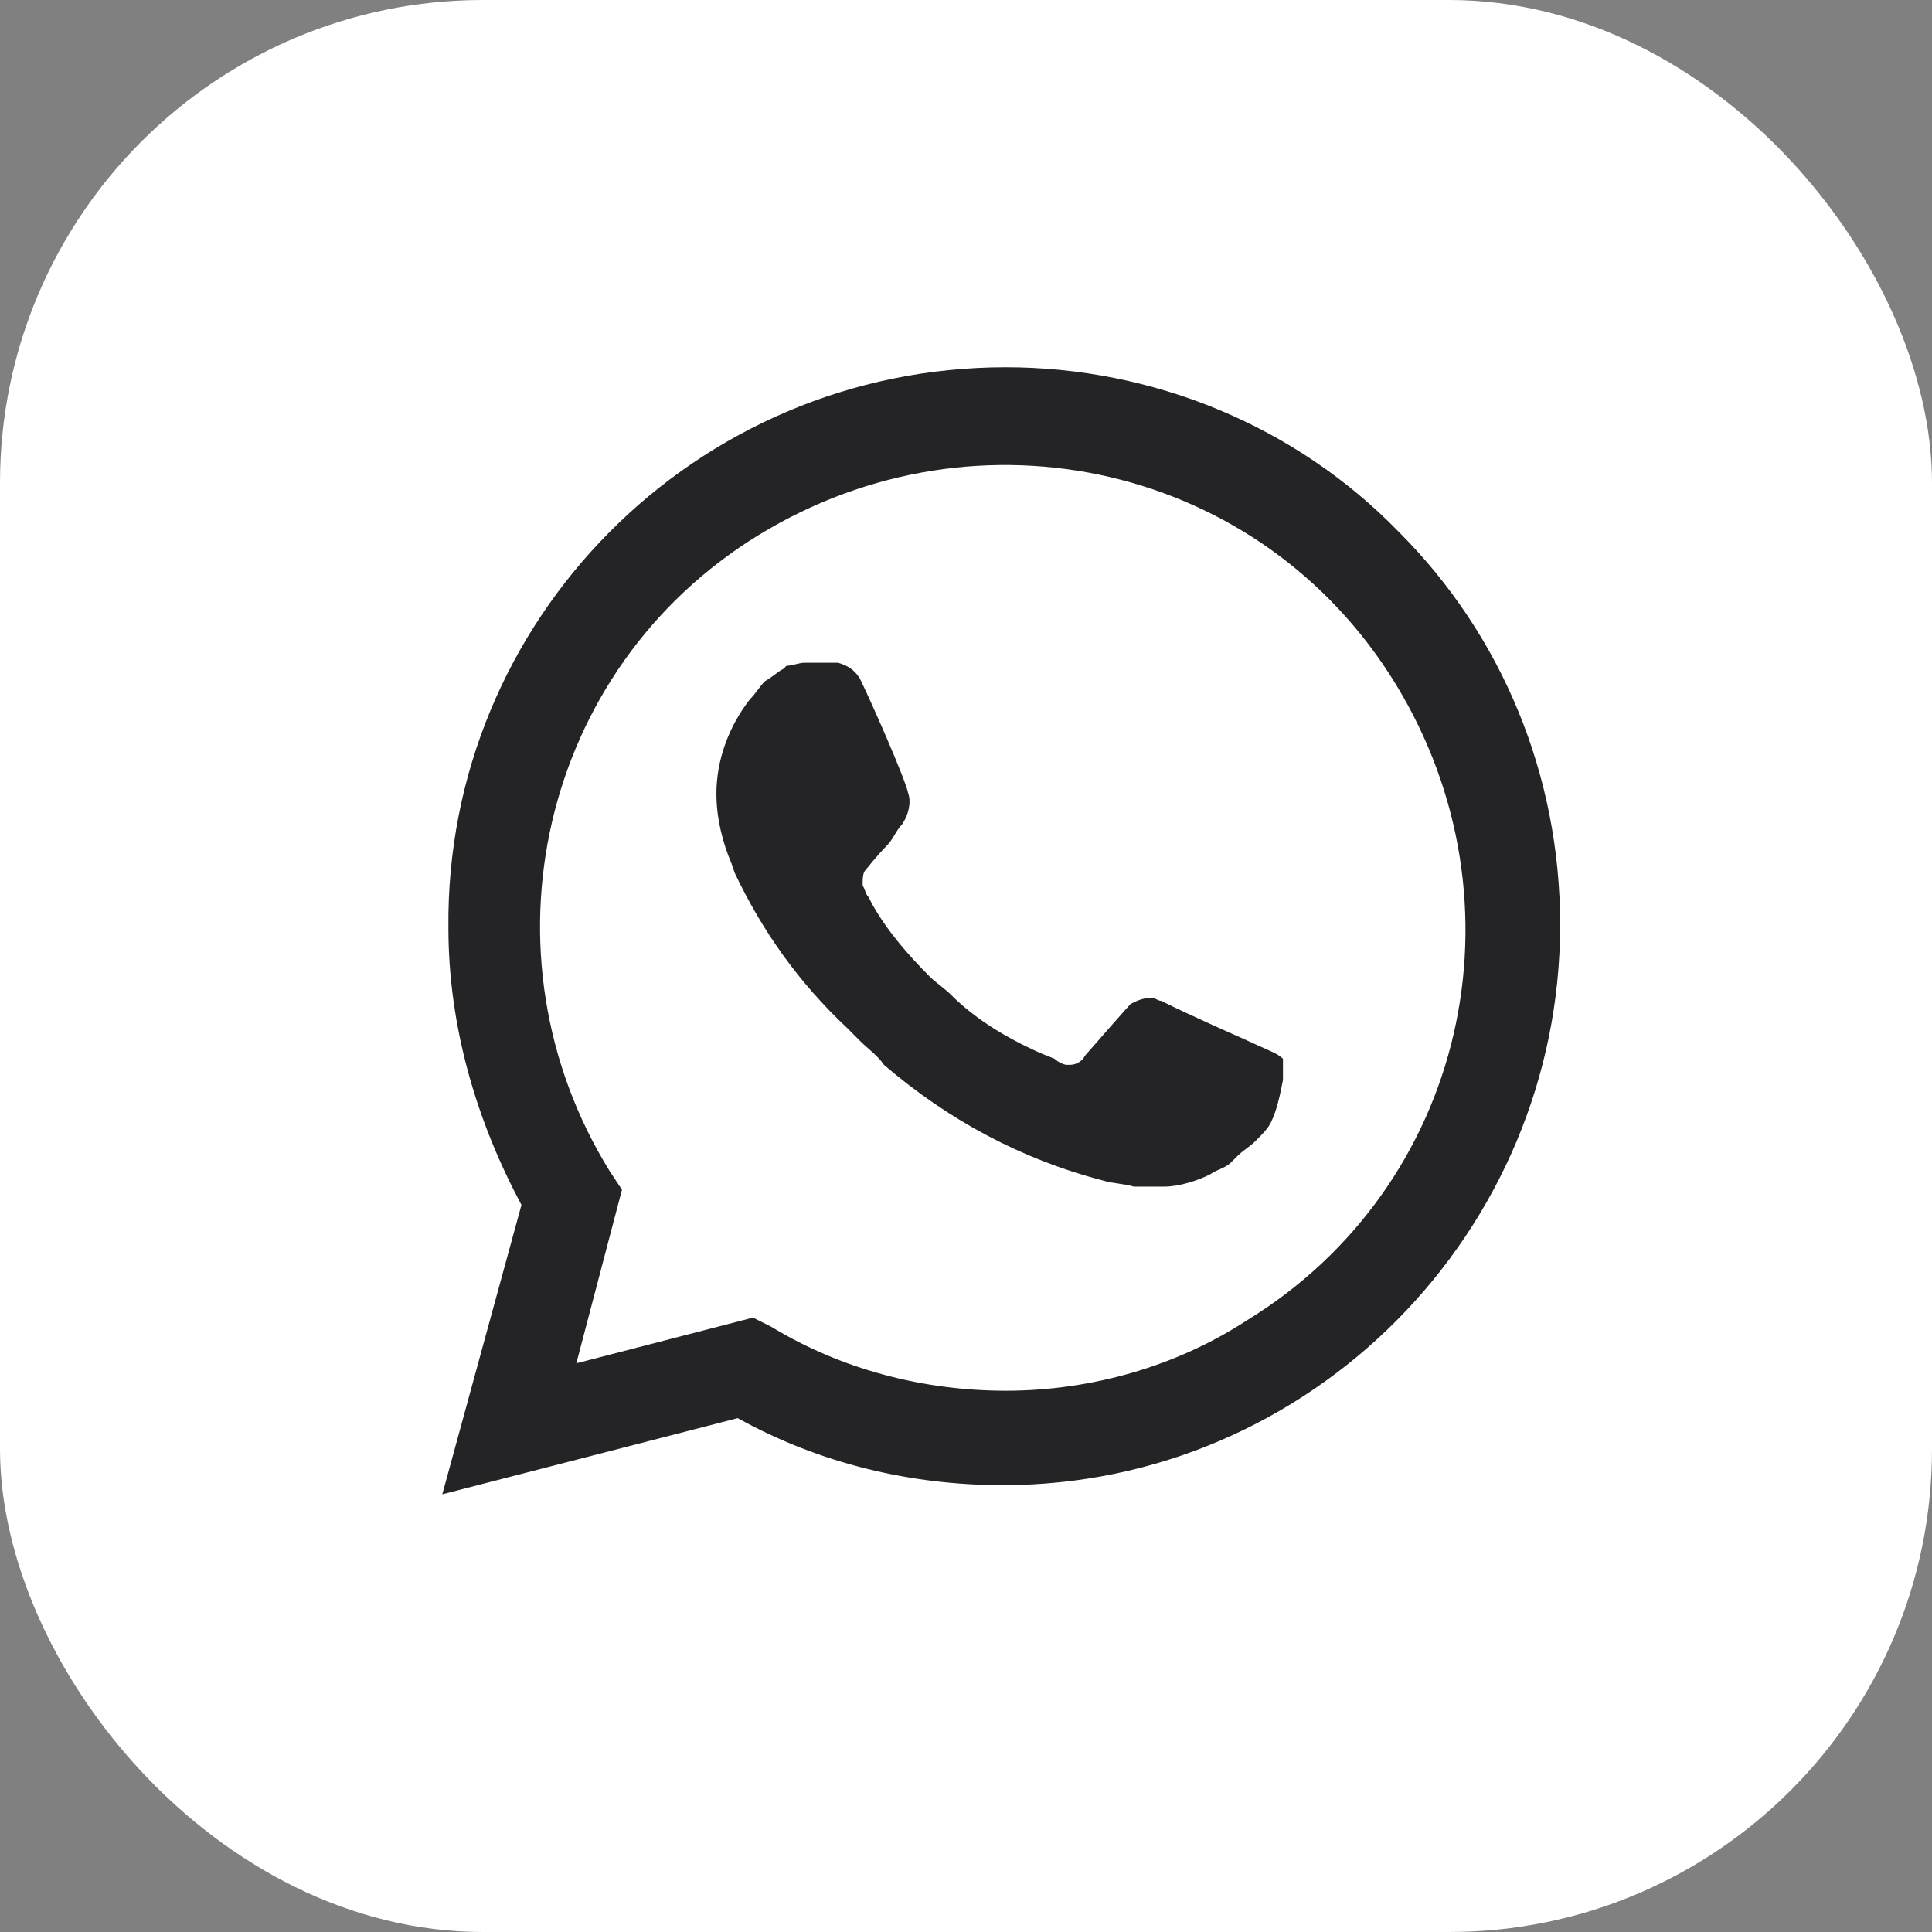 <svg width="32" height="32" viewBox="0 0 32 32" fill="none" xmlns="http://www.w3.org/2000/svg">
<rect x="0" y="0" width="32" height="32" fill="#808080" stroke="none"/>
<rect width="32" height="32" rx="8" fill="white"/>
<path d="M23.167 8.808C21.452 7.042 19.081 6.083 16.659 6.083C11.513 6.083 7.376 10.271 7.427 15.366C7.427 16.981 7.881 18.545 8.637 19.957L7.326 24.75L12.219 23.489C13.582 24.245 15.095 24.599 16.609 24.599C21.704 24.599 25.841 20.411 25.841 15.316C25.841 12.844 24.882 10.523 23.167 8.808ZM16.659 23.035C15.297 23.035 13.935 22.682 12.774 21.975L12.472 21.824L9.546 22.581L10.302 19.705L10.101 19.402C7.881 15.82 8.94 11.078 12.572 8.858C16.205 6.638 20.897 7.698 23.117 11.33C25.337 14.963 24.277 19.654 20.645 21.874C19.484 22.631 18.072 23.035 16.659 23.035ZM21.099 17.435L20.544 17.183C20.544 17.183 19.736 16.829 19.232 16.577C19.181 16.577 19.131 16.527 19.081 16.527C18.929 16.527 18.828 16.577 18.727 16.628C18.727 16.628 18.677 16.678 17.971 17.485C17.92 17.586 17.819 17.637 17.718 17.637H17.668C17.618 17.637 17.517 17.586 17.466 17.536L17.214 17.435C16.659 17.183 16.154 16.88 15.751 16.476C15.65 16.375 15.499 16.274 15.398 16.174C15.045 15.82 14.691 15.417 14.439 14.963L14.389 14.862C14.338 14.811 14.338 14.761 14.288 14.66C14.288 14.559 14.288 14.458 14.338 14.408C14.338 14.408 14.54 14.155 14.691 14.004C14.792 13.903 14.843 13.752 14.944 13.651C15.045 13.5 15.095 13.298 15.045 13.146C14.994 12.894 14.389 11.532 14.237 11.229C14.136 11.078 14.036 11.027 13.884 10.977H13.733C13.632 10.977 13.481 10.977 13.329 10.977C13.228 10.977 13.127 11.027 13.027 11.027L12.976 11.078C12.875 11.128 12.774 11.229 12.673 11.28C12.572 11.381 12.522 11.482 12.421 11.582C12.068 12.037 11.866 12.591 11.866 13.146C11.866 13.55 11.967 13.954 12.118 14.307L12.169 14.458C12.623 15.417 13.228 16.274 14.036 17.031L14.237 17.233C14.389 17.384 14.54 17.485 14.641 17.637C15.7 18.545 16.911 19.201 18.273 19.554C18.425 19.604 18.627 19.604 18.778 19.654C18.929 19.654 19.131 19.654 19.282 19.654C19.535 19.654 19.837 19.554 20.039 19.453C20.191 19.352 20.291 19.352 20.392 19.251L20.493 19.15C20.594 19.049 20.695 18.999 20.796 18.898C20.897 18.797 20.998 18.696 21.048 18.595C21.149 18.393 21.2 18.141 21.25 17.889C21.25 17.788 21.25 17.637 21.25 17.536C21.25 17.536 21.2 17.485 21.099 17.435Z" fill="#242426"/>
</svg>
